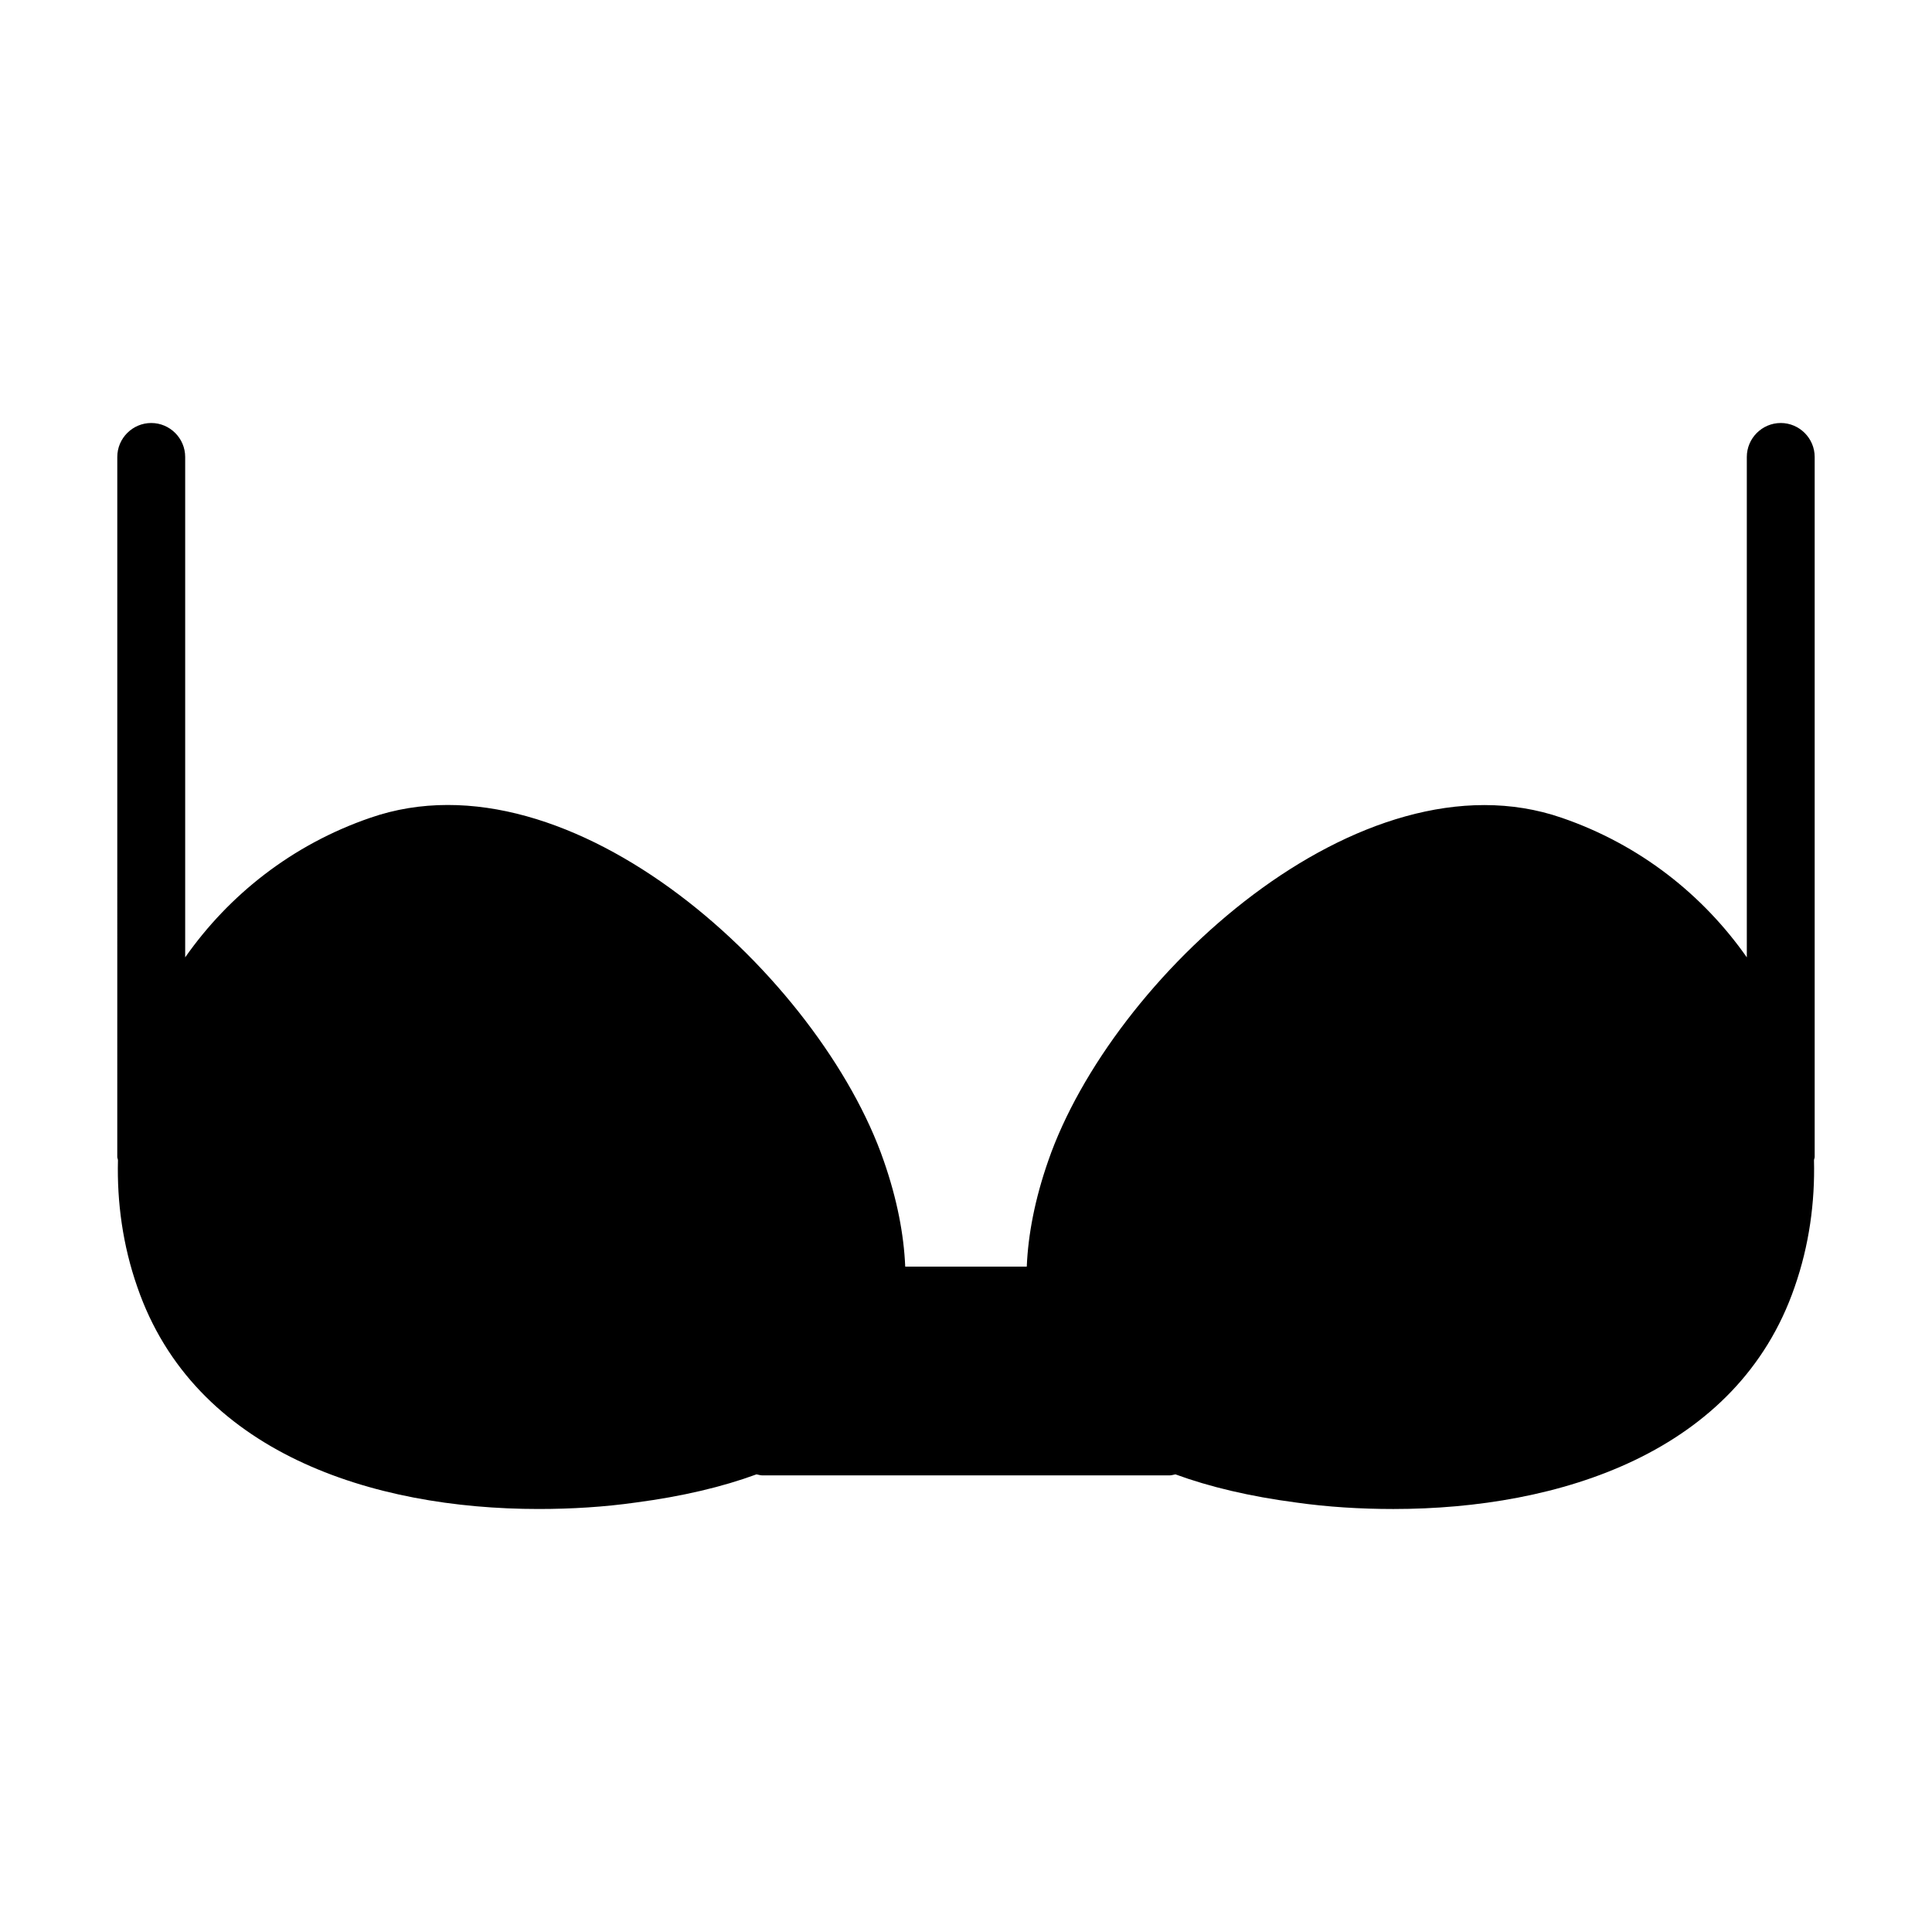 <?xml version="1.0" encoding="UTF-8"?>
<!-- Uploaded to: SVG Repo, www.svgrepo.com, Generator: SVG Repo Mixer Tools -->
<svg fill="#000000" width="800px" height="800px" version="1.1" viewBox="144 144 512 512" xmlns="http://www.w3.org/2000/svg">
 <path d="m615.92 256.1c-4.949 0-8.996 4.047-8.996 8.996v132.61c-11.605-16.555-28.34-29.867-49.031-36.977-53.352-18.445-119.38 42.465-136.12 90.957-3.508 10.074-5.309 19.434-5.668 27.98h-32.211c-0.359-8.547-2.16-17.902-5.668-27.98-16.734-48.492-82.77-109.49-136.12-90.957-20.691 7.109-37.426 20.422-49.031 36.977v-132.61c0-4.949-4.047-8.996-8.996-8.996s-8.996 4.047-8.996 8.996l-0.004 185.51c0 0.359 0.18 0.539 0.18 0.898-0.27 11.066 1.258 22.492 5.129 33.559 15.113 43.902 62.348 58.836 106.34 58.836 8.816 0 17.453-0.539 25.73-1.711 12.324-1.621 22.941-4.137 32.027-7.469 0.543 0.094 0.992 0.273 1.531 0.273h107.96c0.539 0 0.988-0.18 1.527-0.27 9.086 3.328 19.703 5.848 32.027 7.469 8.277 1.168 16.914 1.711 25.73 1.711 43.992 0 91.227-14.934 106.34-58.836 3.867-11.066 5.398-22.492 5.129-33.559 0-0.363 0.18-0.543 0.18-0.902v-185.51c0-4.945-4.051-8.996-8.996-8.996z"/>
</svg>